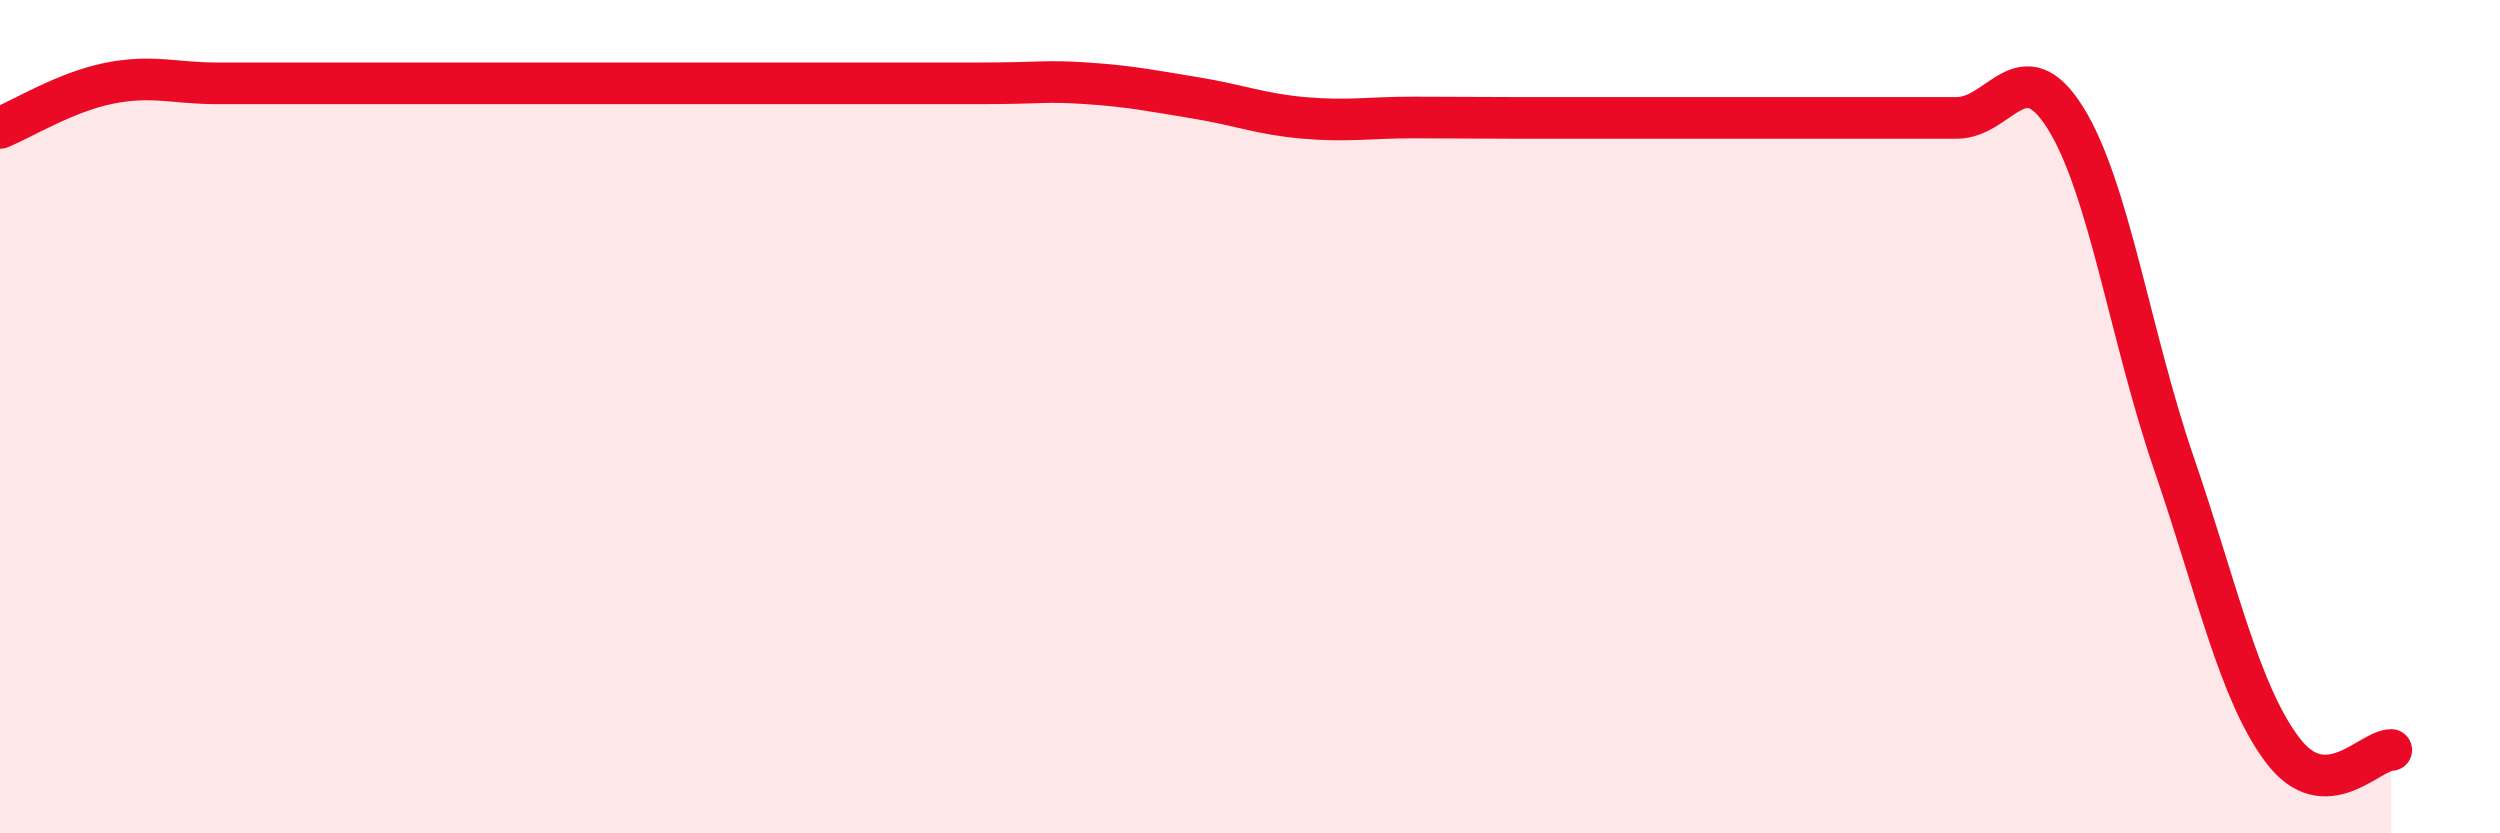 
    <svg width="60" height="20" viewBox="0 0 60 20" xmlns="http://www.w3.org/2000/svg">
      <path
        d="M 0,3.07 C 0.52,2.86 1.57,2.21 2.61,2 C 3.65,1.79 4.18,2 5.22,2 C 6.26,2 6.79,2 7.83,2 C 8.87,2 9.39,2 10.43,2 C 11.47,2 12,2 13.04,2 C 14.08,2 14.61,2 15.65,2 C 16.69,2 16.69,2 18.26,2 C 19.83,2 21.91,2 23.48,2 C 25.05,2 25.05,1.93 26.09,2 C 27.13,2.07 27.66,2.18 28.7,2.35 C 29.74,2.52 30.26,2.74 31.3,2.83 C 32.34,2.92 32.87,2.82 33.91,2.82 C 34.95,2.82 35.48,2.83 36.52,2.83 C 37.56,2.83 38.09,2.83 39.13,2.83 C 40.17,2.83 40.7,2.83 41.74,2.83 C 42.78,2.83 43.31,2.83 44.35,2.83 C 45.39,2.83 45.92,2.83 46.96,2.83 C 48,2.83 48.53,1.17 49.57,2.83 C 50.61,4.49 51.13,8.08 52.17,11.11 C 53.21,14.14 53.74,16.62 54.78,18 C 55.82,19.38 56.87,18 57.39,18L57.39 20L0 20Z"
        fill="#EB0A25"
        opacity="0.1"
        stroke-linecap="round"
        stroke-linejoin="round"
      />
      <path
        d="M 0,3.07 C 0.52,2.86 1.57,2.21 2.61,2 C 3.65,1.79 4.18,2 5.22,2 C 6.26,2 6.79,2 7.83,2 C 8.87,2 9.39,2 10.43,2 C 11.47,2 12,2 13.04,2 C 14.08,2 14.61,2 15.65,2 C 16.69,2 16.69,2 18.26,2 C 19.83,2 21.91,2 23.48,2 C 25.05,2 25.05,1.93 26.09,2 C 27.13,2.07 27.66,2.18 28.7,2.35 C 29.74,2.52 30.26,2.74 31.3,2.83 C 32.34,2.92 32.87,2.82 33.91,2.82 C 34.95,2.82 35.48,2.83 36.52,2.83 C 37.56,2.83 38.09,2.83 39.13,2.83 C 40.17,2.83 40.7,2.83 41.74,2.83 C 42.78,2.83 43.31,2.83 44.35,2.83 C 45.39,2.83 45.92,2.83 46.96,2.83 C 48,2.83 48.53,1.17 49.57,2.83 C 50.61,4.49 51.13,8.08 52.17,11.11 C 53.21,14.14 53.74,16.62 54.78,18 C 55.82,19.38 56.87,18 57.39,18"
        stroke="#EB0A25"
        stroke-width="1"
        fill="none"
        stroke-linecap="round"
        stroke-linejoin="round"
      />
    </svg>
  